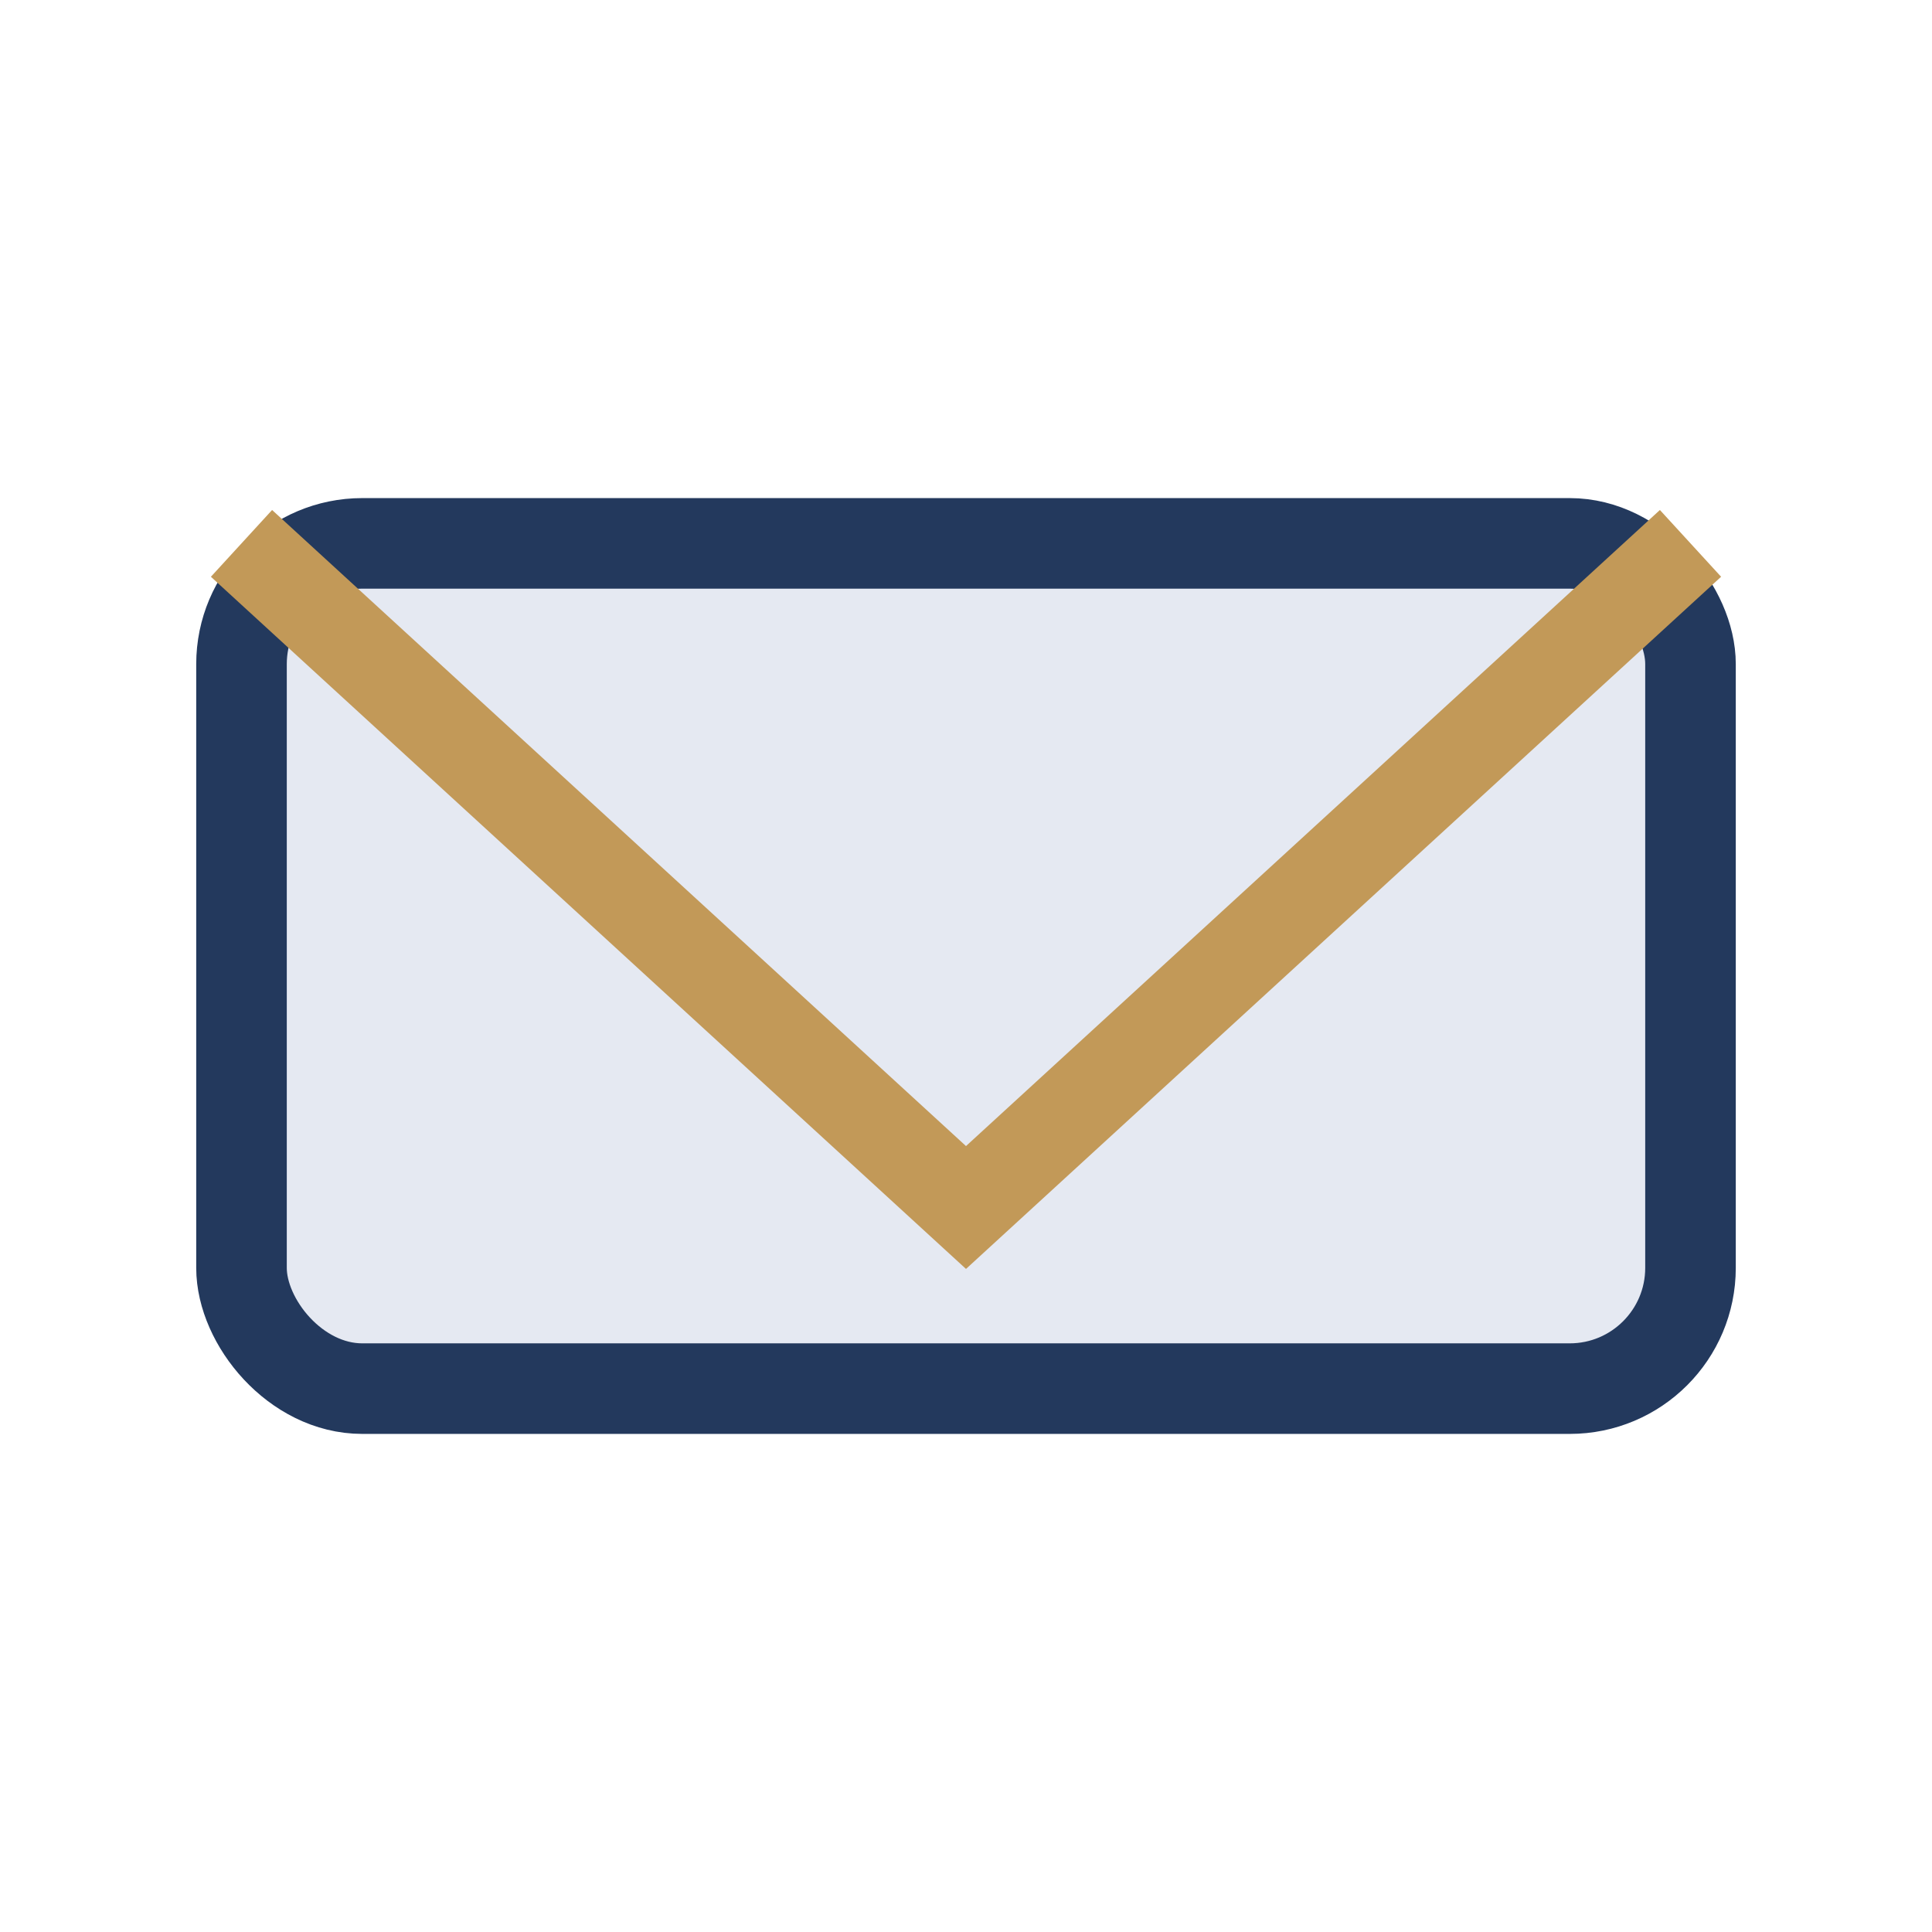 <?xml version="1.0" encoding="UTF-8"?>
<svg xmlns="http://www.w3.org/2000/svg" width="32" height="32" viewBox="0 0 32 32"><rect x="4" y="9" width="24" height="14" rx="2" fill="#E5E9F2" stroke="#23395D" stroke-width="1.5"/><polyline points="4,9 16,20 28,9" fill="none" stroke="#C29958" stroke-width="1.5"/></svg>